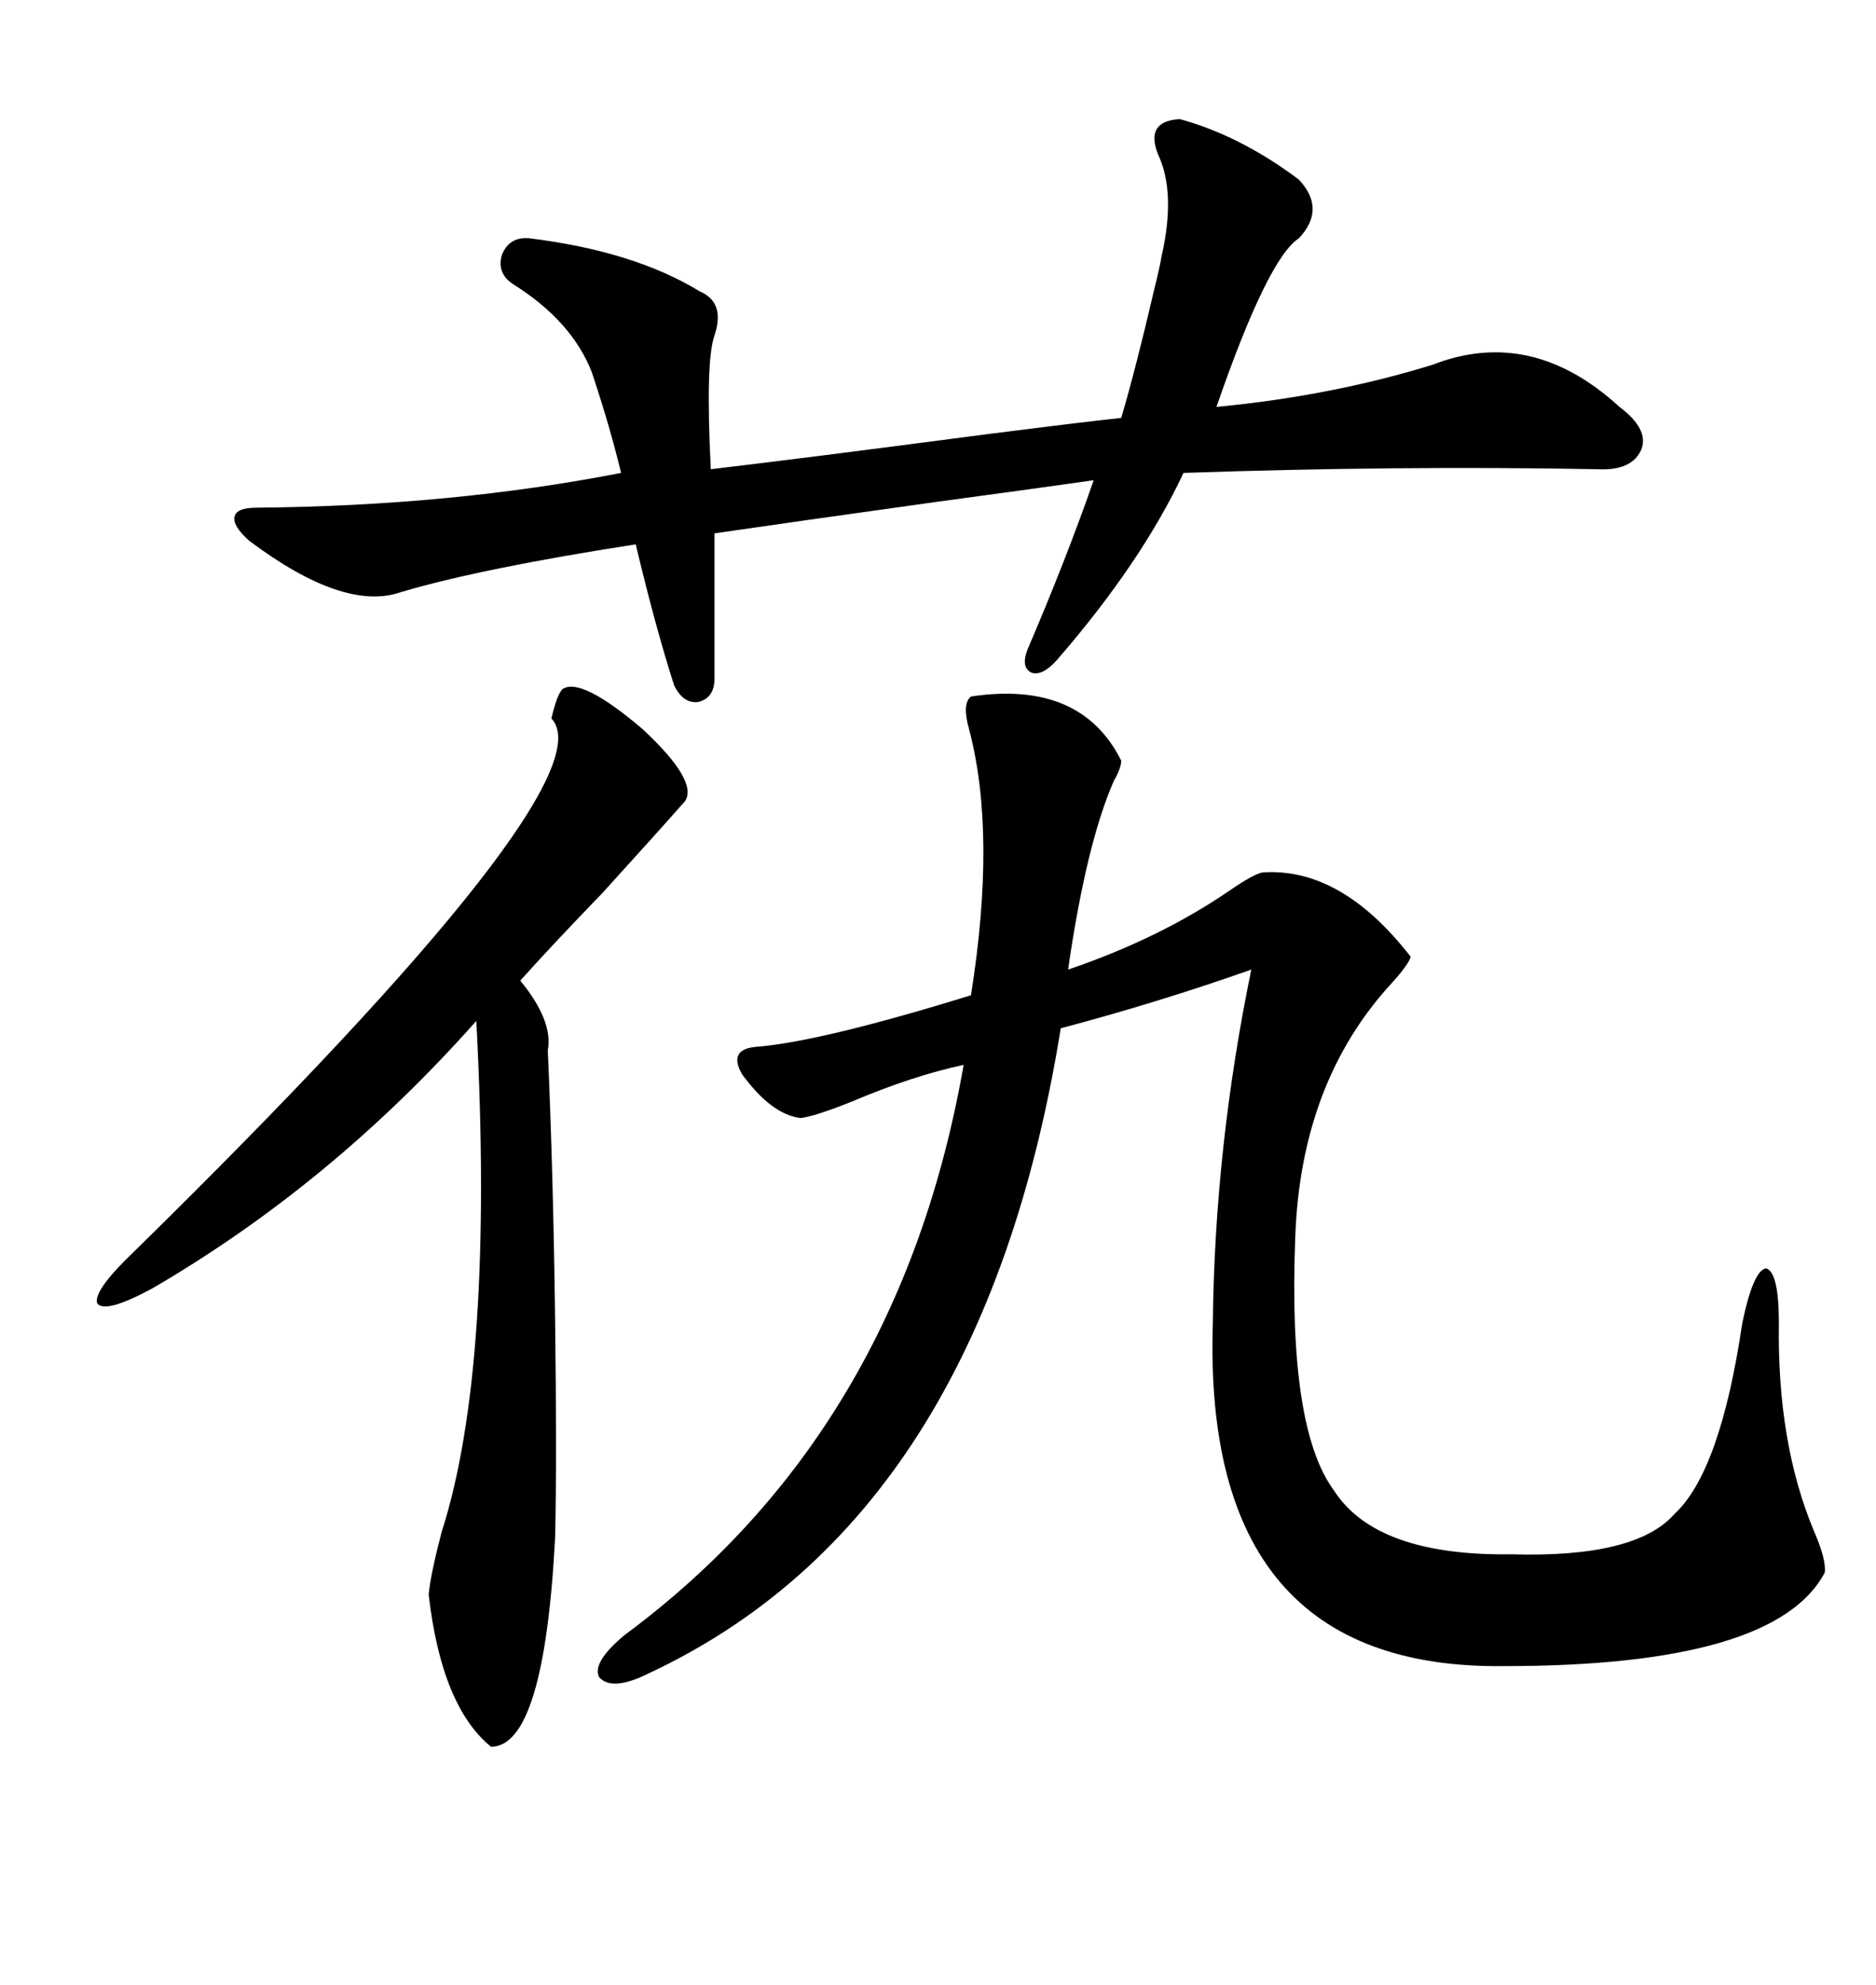 <svg xmlns="http://www.w3.org/2000/svg" xmlns:xlink="http://www.w3.org/1999/xlink" width="300" height="317.285"><path d="M155.27 111.33L155.27 111.33Q172.85 108.69 179.30 121.58L179.30 121.58Q179.30 122.75 178.13 124.80L178.13 124.80Q173.73 134.77 170.80 154.98L170.80 154.98Q185.45 150 196.58 142.38L196.58 142.38Q200.39 139.75 201.86 139.45L201.86 139.45Q214.45 138.57 225.59 152.93L225.59 152.93Q225.29 154.10 222.66 157.03L222.66 157.03Q208.01 172.85 207.13 197.75L207.13 197.75Q205.96 228.22 213.28 238.18L213.28 238.18Q220.02 248.73 241.70 248.44L241.70 248.44Q261.62 249.02 267.77 241.99L267.77 241.99Q275.10 235.25 278.61 211.52L278.61 211.52Q280.37 203.03 282.42 202.73L282.42 202.73Q284.47 203.32 284.47 211.52L284.47 211.52Q284.18 230.57 290.04 244.63L290.04 244.63Q292.09 249.32 291.80 251.37L291.80 251.37Q283.89 266.31 240.53 266.31L240.53 266.31Q192.19 266.89 193.95 211.52L193.95 211.52Q194.24 183.40 200.10 154.98L200.10 154.98Q185.16 160.25 169.63 164.36L169.63 164.36Q157.03 242.58 103.71 267.48L103.71 267.48Q97.85 270.41 95.80 268.07L95.80 268.07Q94.63 265.72 99.90 261.33L99.90 261.33Q143.85 228.81 154.10 170.21L154.10 170.21Q145.90 171.97 136.23 176.07L136.23 176.07Q130.37 178.42 128.03 178.71L128.03 178.71Q123.34 178.13 118.65 171.68L118.65 171.68Q116.31 167.58 121.29 167.29L121.29 167.29Q131.54 166.41 155.27 159.08L155.27 159.08Q159.38 133.30 154.98 116.60L154.98 116.60Q153.81 112.50 155.27 111.33ZM188.67 19.04L188.67 19.04Q198.34 21.68 207.71 28.71L207.71 28.71Q212.11 33.40 207.71 38.09L207.71 38.09Q202.73 41.31 194.53 65.04L194.53 65.04Q212.99 63.28 229.10 58.30L229.10 58.30Q244.92 52.15 258.98 65.04L258.98 65.04Q263.67 68.55 262.50 71.78L262.50 71.78Q261.04 75.29 255.47 75L255.47 75Q223.54 74.41 189.26 75.59L189.26 75.59Q182.52 89.94 169.04 105.47L169.04 105.47Q166.70 108.11 164.94 107.52L164.94 107.52Q163.18 106.64 164.36 103.71L164.36 103.71Q170.51 89.36 174.90 76.76L174.90 76.76Q166.70 77.93 149.41 80.27L149.41 80.27Q126.27 83.50 114.26 85.25L114.26 85.25L114.26 108.40Q114.26 111.62 111.62 112.21L111.62 112.21Q109.28 112.50 107.81 109.57L107.81 109.57Q104.88 100.49 101.66 87.01L101.66 87.01Q77.05 90.82 64.16 94.63L64.16 94.63Q55.08 97.85 39.84 86.43L39.84 86.43Q37.21 84.08 37.50 82.62L37.50 82.62Q37.79 81.15 41.02 81.15L41.02 81.15Q72.36 80.86 99.32 75.59L99.32 75.59Q97.56 68.26 94.63 59.47L94.63 59.47Q91.41 51.27 82.03 45.41L82.03 45.41Q79.39 43.65 80.27 40.72L80.27 40.72Q81.45 37.79 84.67 38.09L84.67 38.09Q101.37 40.14 111.91 46.58L111.91 46.58Q116.02 48.34 114.26 53.61L114.26 53.61Q112.79 57.71 113.67 75L113.67 75Q128.61 73.24 157.62 69.43L157.62 69.43Q173.73 67.38 179.30 66.80L179.30 66.80Q181.64 58.89 184.57 46.29L184.57 46.29Q185.45 42.77 185.74 41.02L185.74 41.02Q188.09 30.76 185.16 24.61L185.16 24.61Q183.11 19.34 188.67 19.04ZM89.94 110.16L89.94 110.16Q92.87 108.11 102.83 116.60L102.83 116.60Q111.62 124.80 109.57 128.03L109.57 128.03Q105.18 133.01 96.39 142.68L96.39 142.68Q88.18 151.17 83.20 156.74L83.20 156.74Q88.48 163.18 87.60 167.87L87.60 167.87Q88.48 187.79 88.77 210.94L88.77 210.94Q89.06 233.79 88.77 245.80L88.77 245.80Q87.01 279.20 78.52 279.20L78.52 279.20Q70.61 272.75 68.55 254.88L68.55 254.88Q68.85 251.66 70.61 244.92L70.61 244.92Q79.10 218.55 76.17 163.18L76.17 163.18Q53.03 189.26 24.32 205.96L24.32 205.96Q16.70 210.06 15.53 208.30L15.53 208.30Q14.94 206.25 21.39 200.10L21.39 200.10Q97.85 125.10 88.18 114.84L88.18 114.84Q89.06 111.04 89.94 110.16Z"/></svg>